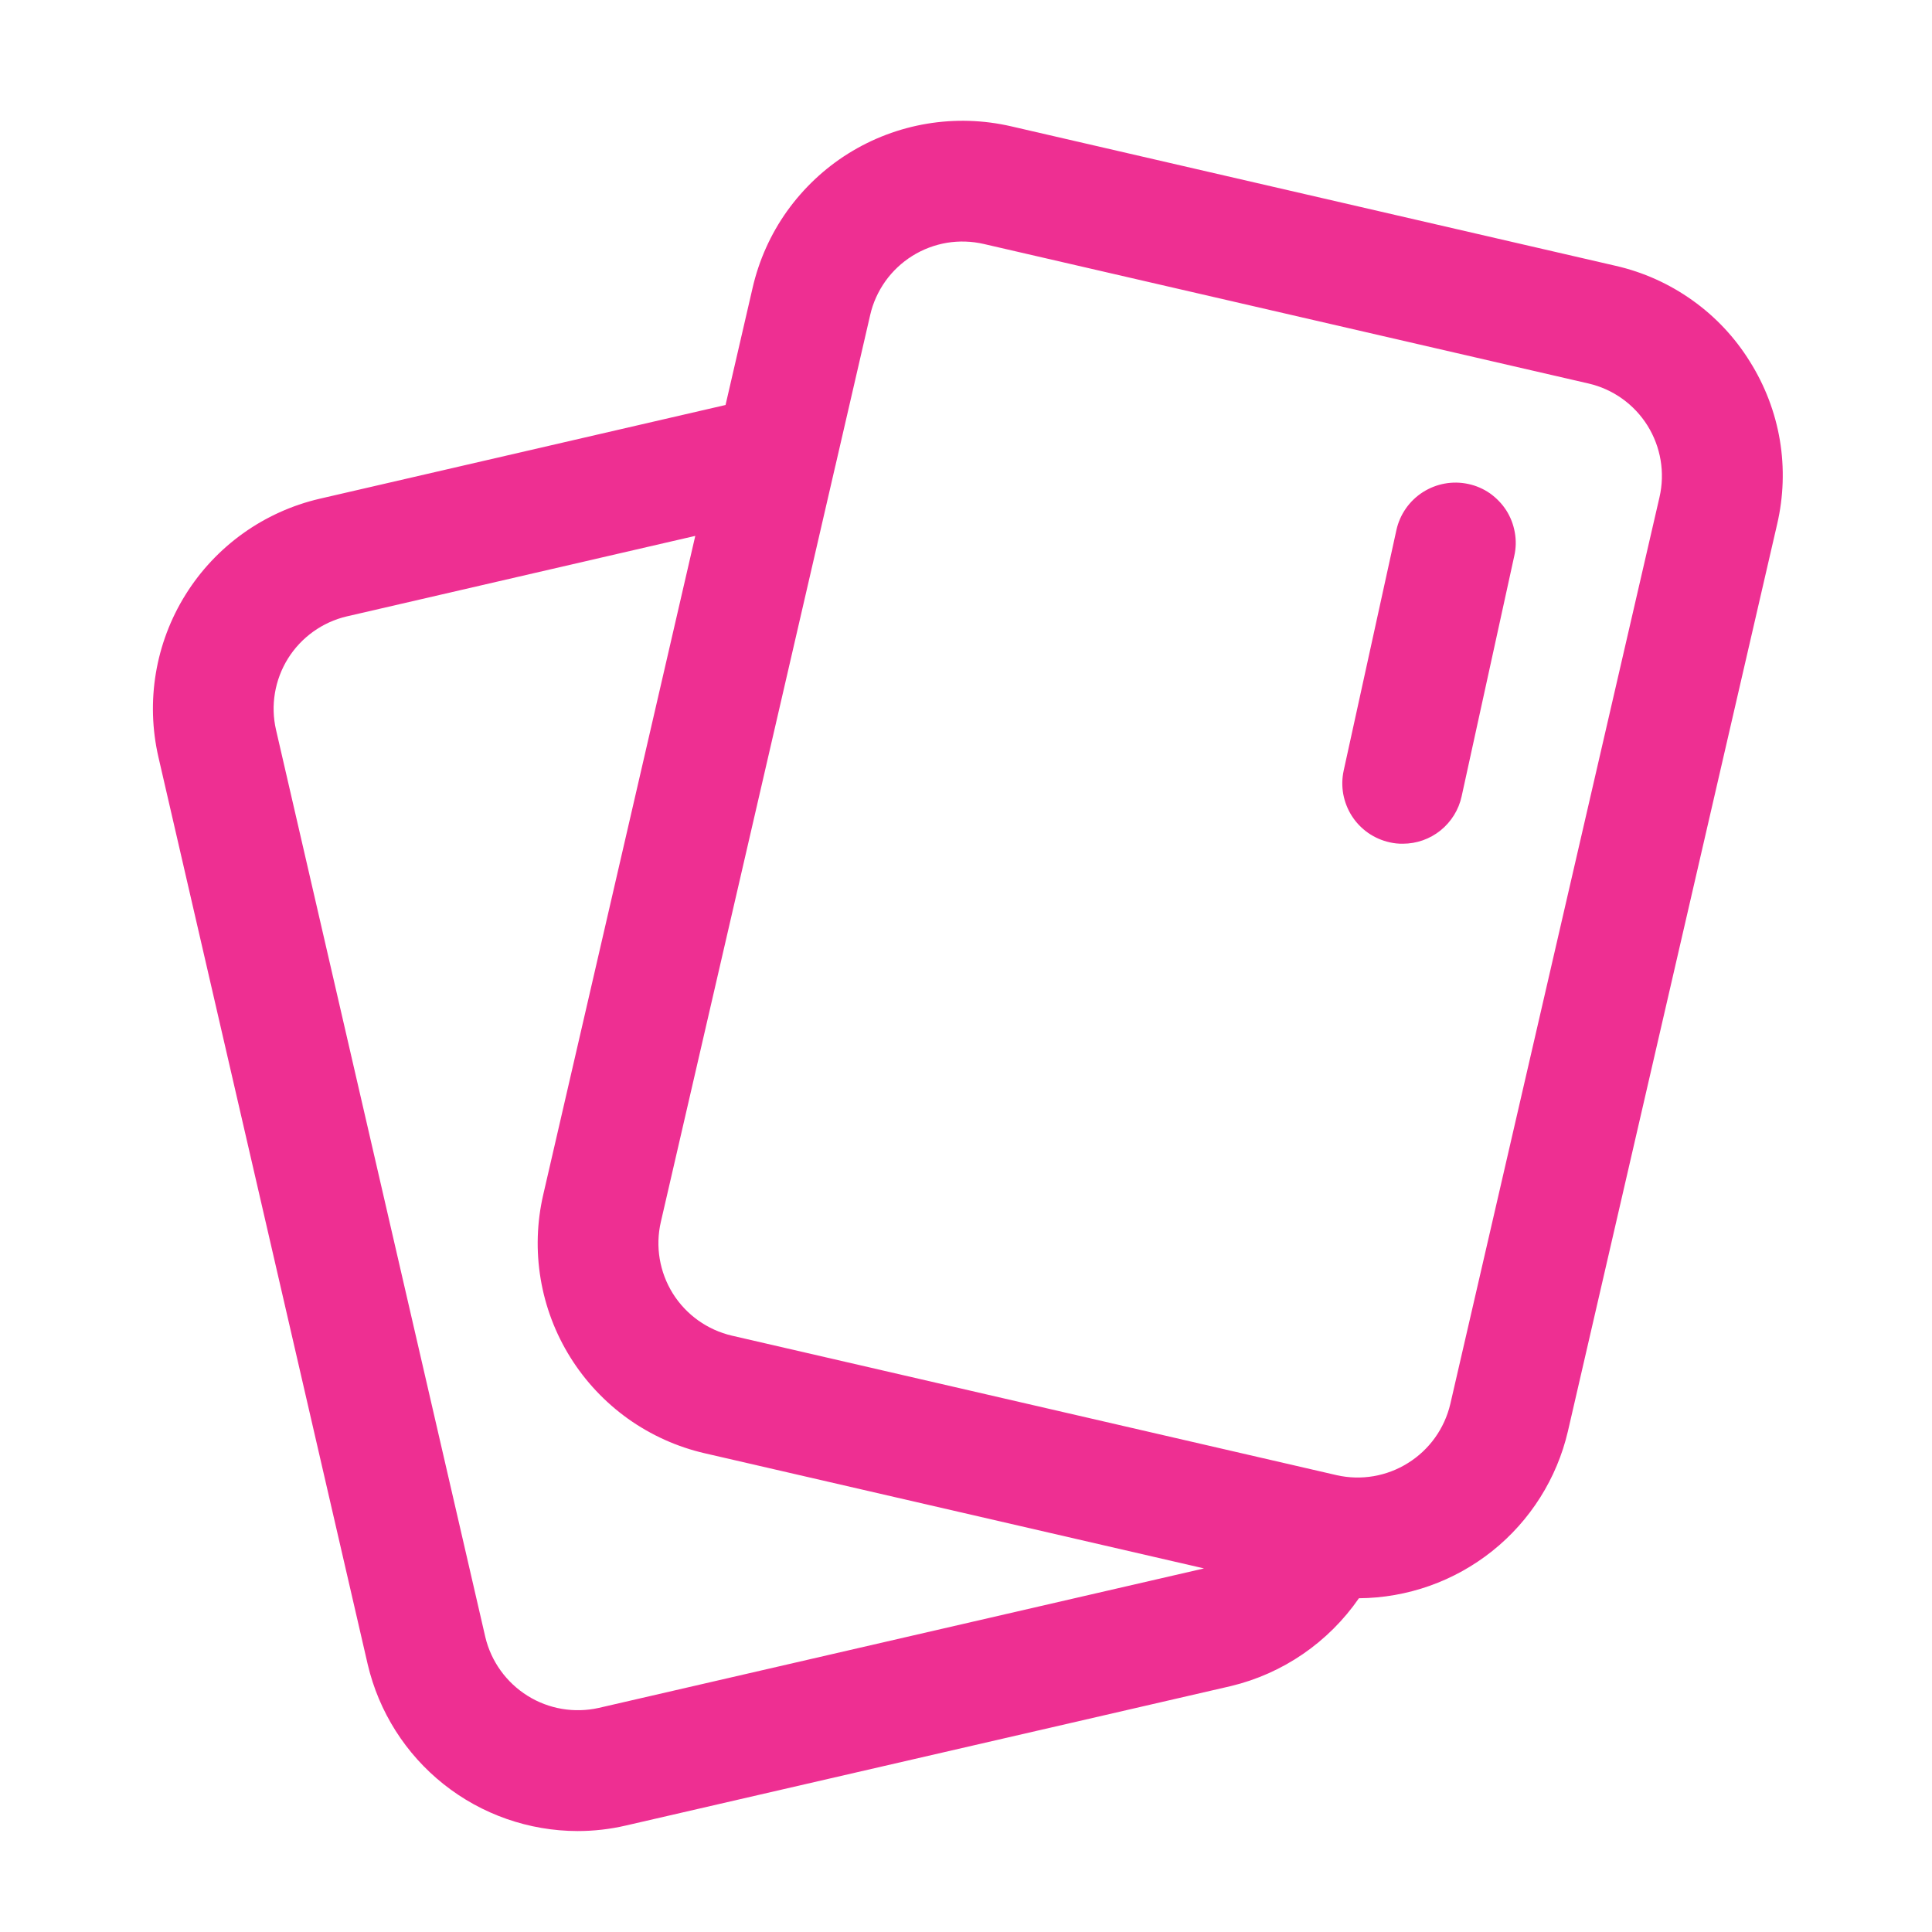 <?xml version="1.0" encoding="UTF-8"?>
<svg xmlns="http://www.w3.org/2000/svg" width="24" height="24" viewBox="0 0 24 24" fill="none">
  <path fill-rule="evenodd" clip-rule="evenodd" d="M21.023 3.73C21.31 3.934 21.553 4.193 21.738 4.492C21.925 4.79 22.052 5.122 22.11 5.468C22.168 5.815 22.156 6.17 22.076 6.513L19.477 17.78C19.34 18.367 19.009 18.891 18.538 19.267C18.067 19.643 17.483 19.85 16.881 19.854C16.503 20.401 15.937 20.79 15.291 20.945L7.776 22.677C7.579 22.723 7.377 22.746 7.175 22.746C6.571 22.745 5.984 22.54 5.511 22.164C5.038 21.788 4.706 21.264 4.568 20.676L1.968 9.405C1.809 8.714 1.93 7.988 2.305 7.387C2.68 6.785 3.279 6.357 3.969 6.196L9.013 5.031L9.349 3.576C9.428 3.233 9.573 2.909 9.777 2.623C9.982 2.337 10.24 2.093 10.538 1.907C10.836 1.721 11.168 1.595 11.515 1.537C11.862 1.479 12.217 1.49 12.56 1.569L20.07 3.302C20.413 3.38 20.737 3.526 21.023 3.73ZM6.554 21.066C6.818 21.231 7.136 21.284 7.439 21.216L14.95 19.485L14.955 19.483L8.754 18.053C8.411 17.974 8.088 17.828 7.801 17.624C7.515 17.419 7.272 17.161 7.086 16.863C6.899 16.564 6.774 16.233 6.716 15.886C6.658 15.539 6.669 15.184 6.748 14.842L8.637 6.657L4.308 7.657C4.005 7.728 3.742 7.917 3.577 8.181C3.413 8.445 3.359 8.764 3.429 9.067L6.029 20.337C6.101 20.639 6.29 20.901 6.554 21.066ZM18.016 17.442L20.615 6.176L20.615 6.176C20.685 5.871 20.631 5.552 20.466 5.287C20.3 5.022 20.037 4.834 19.733 4.764L12.222 3.031C12.071 2.996 11.915 2.991 11.763 3.016C11.61 3.042 11.464 3.097 11.333 3.179C11.202 3.261 11.088 3.368 10.998 3.494C10.909 3.62 10.844 3.762 10.81 3.912L10.378 5.784L10.377 5.787L8.209 15.18C8.139 15.484 8.193 15.803 8.358 16.068C8.524 16.333 8.788 16.521 9.092 16.592L16.604 18.325C16.908 18.394 17.227 18.34 17.491 18.174C17.756 18.009 17.944 17.746 18.016 17.442ZM17.675 6.114C17.843 6.007 18.045 5.97 18.239 6.012C18.335 6.032 18.427 6.072 18.508 6.128C18.588 6.185 18.657 6.256 18.711 6.339C18.764 6.422 18.8 6.515 18.817 6.612C18.835 6.709 18.833 6.808 18.811 6.905L18.157 9.892C18.121 10.059 18.028 10.208 17.895 10.316C17.762 10.423 17.597 10.481 17.426 10.481C17.372 10.482 17.317 10.476 17.265 10.464C17.168 10.443 17.077 10.403 16.996 10.347C16.915 10.29 16.846 10.219 16.793 10.136C16.74 10.053 16.704 9.96 16.686 9.863C16.669 9.766 16.671 9.667 16.692 9.571L17.347 6.583C17.39 6.39 17.508 6.221 17.675 6.114Z" fill="#ee2f92"></path>
</svg>
